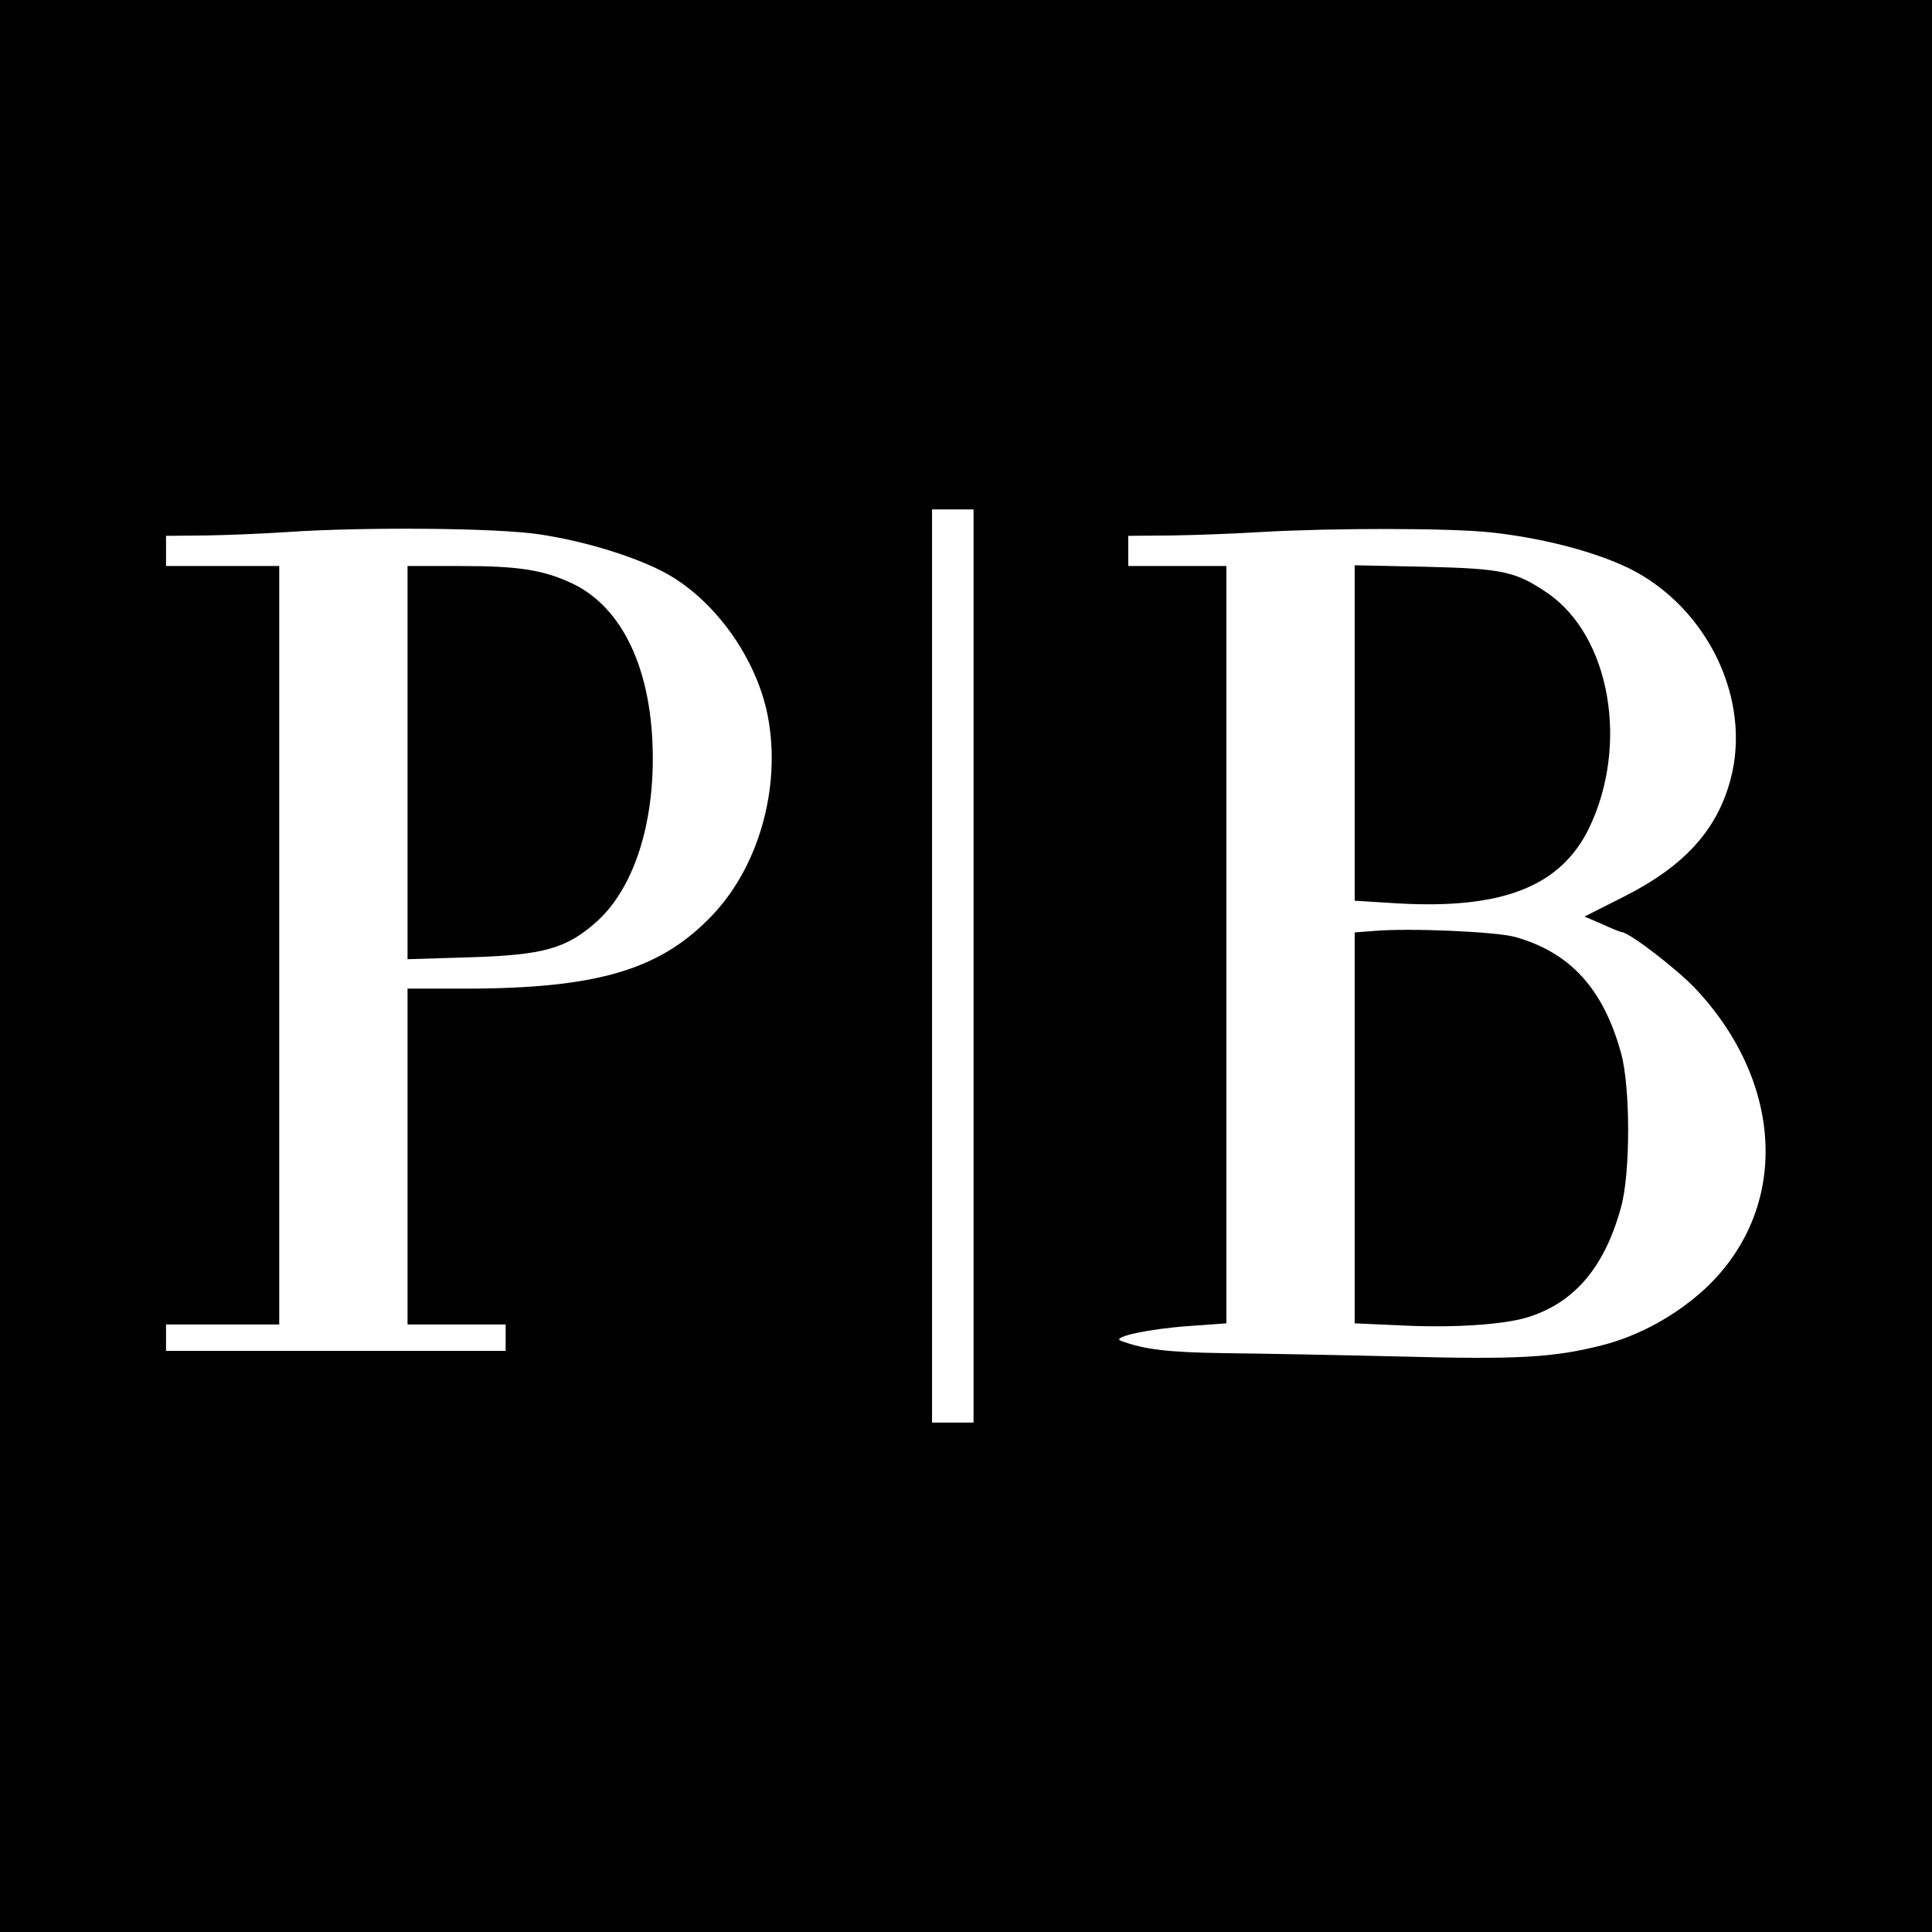 <svg version="1" xmlns="http://www.w3.org/2000/svg" width="682.667" height="682.667" viewBox="0 0 512 512"><path d="M0 256v256h512V0H0v256zm258 0v121h-11V135h11v121zM142.9 141.6c12.2 1.8 26.1 6.1 34.1 10.6 12.3 7 22.7 21.3 26.1 35.8 4.3 18.8-1.4 40.8-14.1 54.3-13.8 14.7-30.6 19.7-66 19.7h-15v89h26v7H44v-7h30V150H44v-8l10.8-.1c5.9-.1 15.4-.5 21.2-.9 20.8-1.4 55.6-1.1 66.9.6zm252.3-.5c13.8 1.5 27.4 5.1 36.5 9.5 20.8 10.3 32.6 34.8 26.9 56-3.6 13.5-12.4 23.1-28.6 31.2l-10.1 5.1 4.7 2c2.5 1.2 4.9 2.1 5.1 2.1 2 0 15.1 10.1 19.9 15.3 23.4 25.2 24.5 58.2 2.5 79-7.6 7.1-17.6 12.7-27.5 15.2-12.9 3.3-22.4 3.8-53.1 3-16.5-.4-37.6-.8-47-.9-15-.2-21.5-1-27.5-3.3-2.6-1 7.9-3.2 18.3-3.9l9.7-.7V150h-26v-8l11.8-.1c6.4-.1 16.9-.5 23.2-.9 19-1.1 50.2-1.1 61.2.1z"/><path d="M108 202.1v52.1l16.3-.5c19.9-.6 25.9-2.3 34.1-9.7 9.2-8.5 14.6-24.3 14.6-43 0-23-7.8-40-21.4-46.4-7.7-3.6-14.2-4.6-29.6-4.6h-14v52.1zM359 194.3v44.4l11.3.7c27.7 1.6 43.1-4.4 50.7-19.7 10.8-22.1 5.8-51.2-11-62.6-8.4-5.7-11.8-6.4-32.2-6.9l-18.8-.4v44.5zM364.3 246.7l-5.3.4v103.6l13.5.6c13.1.6 25.8-.3 32-2.1 12.6-3.8 20.7-13.2 25.1-29.3 2.5-9 2.5-31.8 0-40.8-4.7-17.1-13.5-26.7-28.1-30.8-5.1-1.4-27.8-2.4-37.2-1.6z"/></svg>